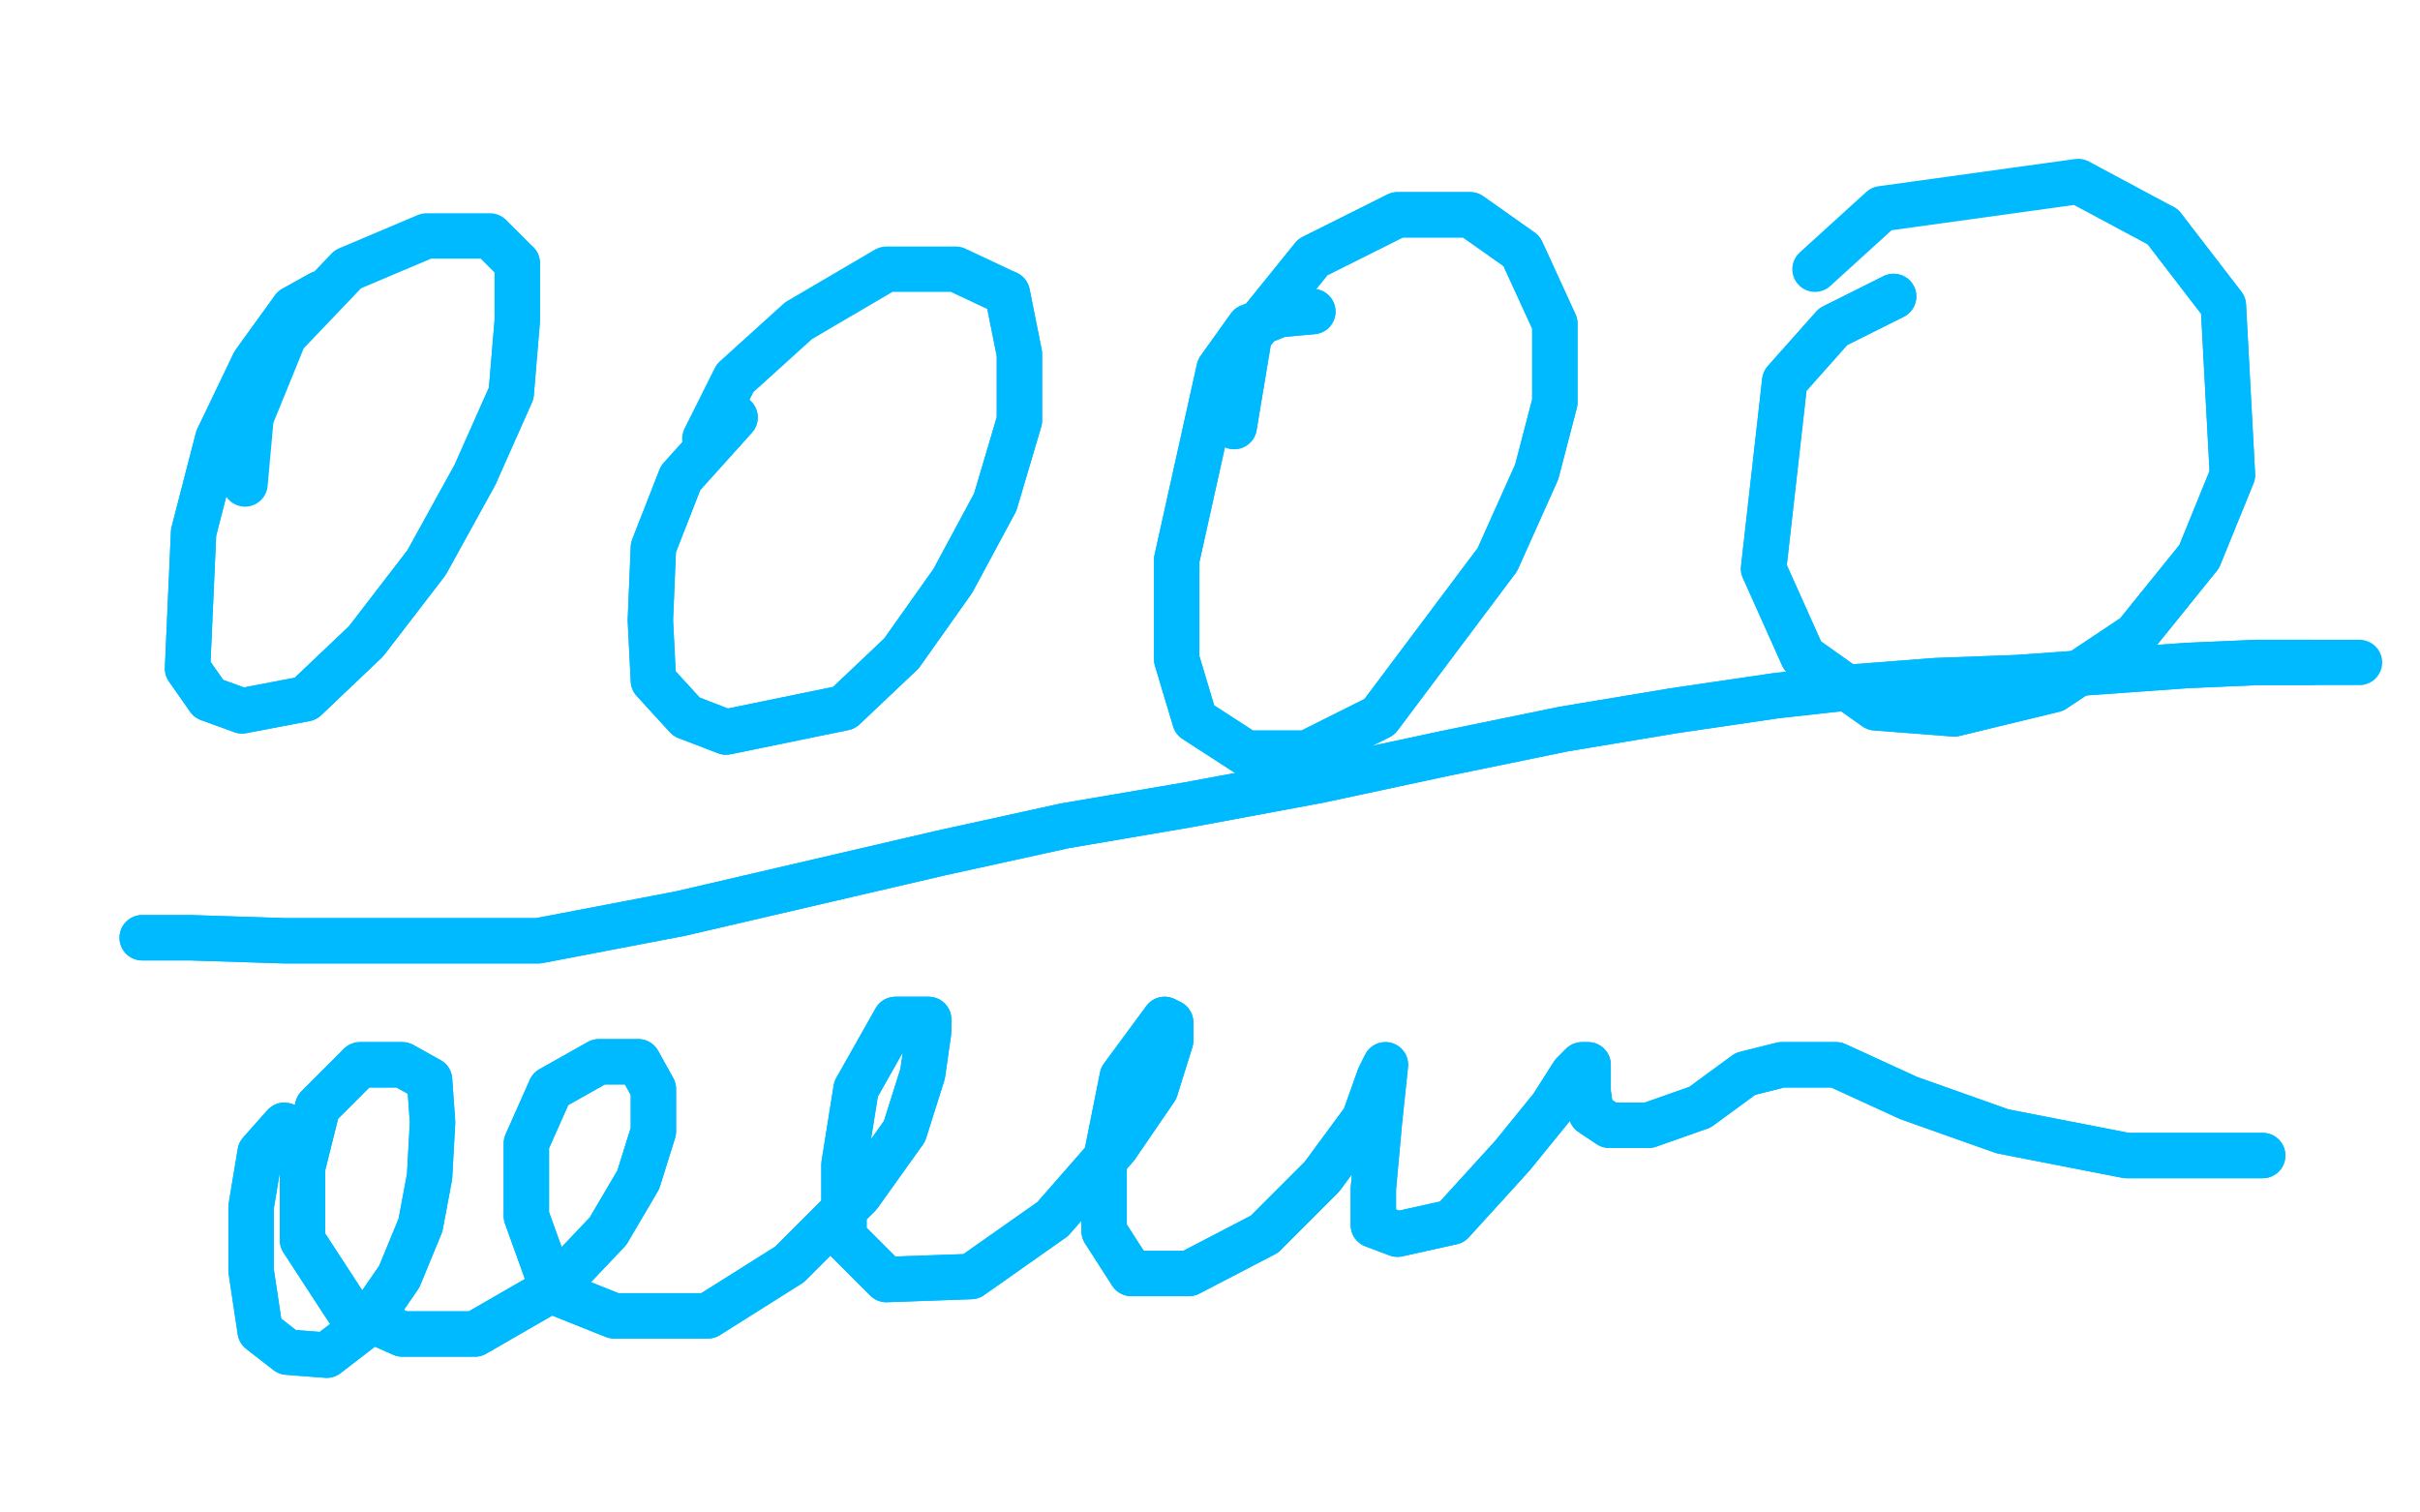 <?xml version="1.0" standalone="no"?>
<!DOCTYPE svg PUBLIC "-//W3C//DTD SVG 1.1//EN"
"http://www.w3.org/Graphics/SVG/1.1/DTD/svg11.dtd">

<svg width="800" height="500" version="1.1" xmlns="http://www.w3.org/2000/svg" xmlns:xlink="http://www.w3.org/1999/xlink" style="stroke-antialiasing: false"><desc>This SVG has been created on https://colorillo.com/</desc><rect x='0' y='0' width='800' height='500' style='fill: rgb(255,255,255); stroke-width:0' /><polyline points="106,97 97,102 97,102 84,120 84,120 72,145 72,145 64,176 64,176 62,221 62,221 69,231 69,231 80,235 80,235 101,231 121,212 141,186 157,157 169,130 171,106 171,87" style="fill: none; stroke: #00baff; stroke-width: 15; stroke-linejoin: round; stroke-linecap: round; stroke-antialiasing: false; stroke-antialias: 0; opacity: 1.0"/>
<polyline points="106,97 97,102 97,102 84,120 84,120 72,145 72,145 64,176 64,176 62,221 62,221 69,231 69,231 80,235 101,231 121,212 141,186 157,157 169,130 171,106 171,87 162,78 141,78 115,89 94,111 83,138 81,160" style="fill: none; stroke: #00baff; stroke-width: 15; stroke-linejoin: round; stroke-linecap: round; stroke-antialiasing: false; stroke-antialias: 0; opacity: 1.0"/>
<polyline points="243,138 225,158 225,158 216,181 216,181 215,205 215,205 216,225 216,225 227,237 227,237 240,242 240,242 279,234 298,216 315,192 329,166 337,139 337,117 333,97" style="fill: none; stroke: #00baff; stroke-width: 15; stroke-linejoin: round; stroke-linecap: round; stroke-antialiasing: false; stroke-antialias: 0; opacity: 1.0"/>
<polyline points="243,138 225,158 225,158 216,181 216,181 215,205 215,205 216,225 216,225 227,237 227,237 240,242 279,234 298,216 315,192 329,166 337,139 337,117 333,97 316,89 293,89 264,106 243,125 233,145" style="fill: none; stroke: #00baff; stroke-width: 15; stroke-linejoin: round; stroke-linecap: round; stroke-antialiasing: false; stroke-antialias: 0; opacity: 1.0"/>
<polyline points="434,103 423,104 423,104 413,108 413,108 403,122 403,122 389,185 389,185 389,218 389,218 395,238 395,238 412,249 432,249 456,237 495,185 508,156 514,133 514,107 503,83 486,71 462,71 434,85 413,111 408,141" style="fill: none; stroke: #00baff; stroke-width: 15; stroke-linejoin: round; stroke-linecap: round; stroke-antialiasing: false; stroke-antialias: 0; opacity: 1.0"/>
<polyline points="434,103 423,104 423,104 413,108 413,108 403,122 403,122 389,185 389,185 389,218 389,218 395,238 412,249 432,249 456,237 495,185 508,156 514,133 514,107 503,83 486,71 462,71 434,85 413,111 408,141" style="fill: none; stroke: #00baff; stroke-width: 15; stroke-linejoin: round; stroke-linecap: round; stroke-antialiasing: false; stroke-antialias: 0; opacity: 1.0"/>
<polyline points="626,98 606,108 606,108 590,126 590,126 583,188 583,188 596,217 596,217 620,234 620,234 646,236 646,236 679,228 706,210 727,184 738,157 735,101 715,75" style="fill: none; stroke: #00baff; stroke-width: 15; stroke-linejoin: round; stroke-linecap: round; stroke-antialiasing: false; stroke-antialias: 0; opacity: 1.0"/>
<polyline points="626,98 606,108 606,108 590,126 590,126 583,188 583,188 596,217 596,217 620,234 620,234 646,236 679,228 706,210 727,184 738,157 735,101 715,75 687,60 622,69 600,89" style="fill: none; stroke: #00baff; stroke-width: 15; stroke-linejoin: round; stroke-linecap: round; stroke-antialiasing: false; stroke-antialias: 0; opacity: 1.0"/>
<polyline points="47,310 63,310 63,310 94,311 94,311 133,311 133,311 178,311 178,311 225,302 225,302 268,292 268,292 311,282 311,282 352,273 393,266 436,258 478,249 517,241 553,235 587,230 614,227 640,225 667,224 695,222 723,220 746,219 764,219" style="fill: none; stroke: #00baff; stroke-width: 15; stroke-linejoin: round; stroke-linecap: round; stroke-antialiasing: false; stroke-antialias: 0; opacity: 1.0"/>
<polyline points="47,310 63,310 63,310 94,311 94,311 133,311 133,311 178,311 178,311 225,302 225,302 268,292 268,292 311,282 352,273 393,266 436,258 478,249 517,241 553,235 587,230 614,227 640,225 667,224 695,222 723,220 746,219 764,219 780,219" style="fill: none; stroke: #00baff; stroke-width: 15; stroke-linejoin: round; stroke-linecap: round; stroke-antialiasing: false; stroke-antialias: 0; opacity: 1.0"/>
<polyline points="94,372 86,381 86,381 83,399 83,399 83,420 83,420 86,440 86,440 95,447 95,447 108,448 108,448 121,438 121,438 132,422 139,405 142,389 143,371 142,357 133,352 119,352 105,366 100,386 100,410 115,433 133,441 157,441 183,426 201,407 211,390 216,374 216,360 211,351 198,351 182,360 174,378 174,402 183,427 203,435 234,435 261,418 284,395 299,374 305,355 307,341 307,337 296,337 283,360 279,385 279,409 293,423 321,422 348,403 369,379 382,360 387,344 387,338 385,337 371,356 365,386 365,407 374,421 393,421 418,408 437,389 451,370 456,356 458,352 456,371 454,393 454,405 462,408 480,404 500,382 513,366 520,355 523,352 525,352 525,361 526,368 532,372 545,372 562,366 577,355 589,352 607,352 631,363 662,374 703,382 748,382" style="fill: none; stroke: #00baff; stroke-width: 15; stroke-linejoin: round; stroke-linecap: round; stroke-antialiasing: false; stroke-antialias: 0; opacity: 1.0"/>
<polyline points="94,372 86,381 86,381 83,399 83,399 83,420 83,420 86,440 86,440 95,447 95,447 108,448 108,448 121,438 132,422 139,405 142,389 143,371 142,357 133,352 119,352 105,366 100,386 100,410 115,433 133,441 157,441 183,426 201,407 211,390 216,374 216,360 211,351 198,351 182,360 174,378 174,402 183,427 203,435 234,435 261,418 284,395 299,374 305,355 307,341 307,337 296,337 283,360 279,385 279,409 293,423 321,422 348,403 369,379 382,360 387,344 387,338 385,337 371,356 365,386 365,407 374,421 393,421 418,408 437,389 451,370 456,356 458,352 456,371 454,393 454,405 462,408 480,404 500,382 513,366 520,355 523,352 525,352 525,361 526,368 532,372 545,372 562,366 577,355 589,352 607,352 631,363 662,374 703,382 748,382" style="fill: none; stroke: #00baff; stroke-width: 15; stroke-linejoin: round; stroke-linecap: round; stroke-antialiasing: false; stroke-antialias: 0; opacity: 1.0"/>
</svg>
